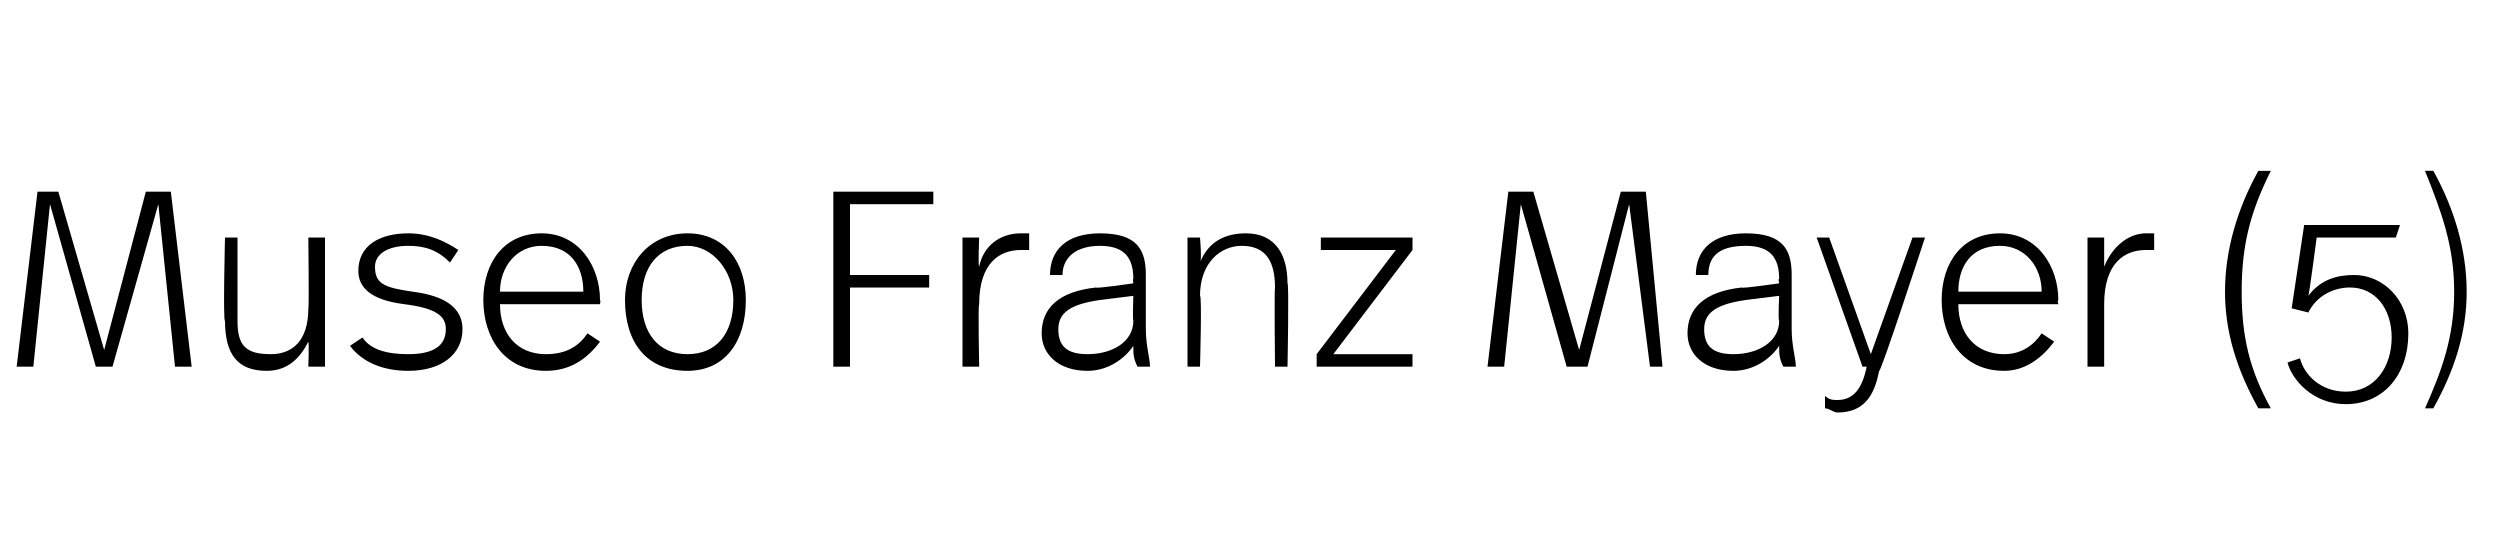 <?xml version="1.0" standalone="no"?><!DOCTYPE svg PUBLIC "-//W3C//DTD SVG 1.1//EN" "http://www.w3.org/Graphics/SVG/1.1/DTD/svg11.dtd"><svg xmlns="http://www.w3.org/2000/svg" version="1.1" width="60px" height="13.2px" viewBox="0 -4 60 13.2" style="top:-4px"><desc>Museo Franz Mayer (5)</desc><defs/><g id="Polygon17581"><path d="m4.6 4.8h-.4L3.8.9l-1.1 3.9h-.4L1.2.9l-.4 3.9h-.4L.9.6h.5l1.1 3.8l1-3.8h.6l.5 4.2zm3.2 0h-.4s.02-.55 0-.6c-.2.4-.5.7-1 .7c-.7 0-1-.4-1-1.2c-.05.04 0-2 0-2h.3v2c0 .6.2.8.8.8c.5 0 .9-.3.9-1.1c.02.01 0-1.7 0-1.7h.4v3.1zM11 2l-.2.3c-.3-.3-.6-.4-1-.4c-.5 0-.8.2-.8.5c0 .4.2.5.9.6c.8.1 1.2.4 1.2.9c0 .6-.5 1-1.3 1c-.6 0-1.1-.2-1.4-.6l.3-.2c.2.3.6.4 1.1.4c.6 0 .9-.2.9-.6c0-.3-.2-.5-1-.6c-.8-.1-1.1-.4-1.1-.8c0-.6.5-.9 1.2-.9c.5 0 .9.2 1.2.4zm3.4 1.2c.02.01 0 .1 0 .1H12c0 .7.4 1.2 1.1 1.2c.5 0 .8-.2 1-.5l.3.2c-.3.4-.7.7-1.3.7c-1 0-1.5-.8-1.5-1.7c0-.9.5-1.6 1.4-1.6c.9 0 1.4.8 1.4 1.6zM12 3h2c0-.6-.3-1.1-1-1.1c-.6 0-1 .5-1 1.1zm5.9.2c0 1-.5 1.7-1.4 1.7c-1 0-1.5-.7-1.5-1.7c0-.9.6-1.6 1.5-1.6c.9 0 1.4.7 1.4 1.6zm-2.5 0c0 .8.4 1.3 1.1 1.3c.7 0 1.1-.5 1.1-1.3c0-.7-.5-1.3-1.1-1.3c-.7 0-1.1.5-1.1 1.3zm7-2.3h-2v1.7h1.9v.3h-1.9v1.9h-.4V.6h2.4v.3zm2.3.7v.4h-.2c-.5 0-1 .3-1 1.3c-.03.02 0 1.5 0 1.5h-.4V1.7h.4s-.03.66 0 .7c.1-.5.5-.8 1-.8h.2zm2.8 1v1.3c0 .4.1.7.1.9h-.3c-.1-.2-.1-.3-.1-.5c-.2.3-.6.6-1.1.6c-.7 0-1.1-.4-1.1-.9c0-.6.4-1 1.3-1.1c.02.03.9-.1.9-.1c0 0-.02-.13 0-.1c0-.5-.2-.8-.8-.8c-.6 0-.9.3-.9.7h-.3c0-.6.4-1 1.2-1c.9 0 1.1.4 1.1 1zm-1.1.6c-.7.1-1 .3-1 .7c0 .4.2.6.7.6c.6 0 1.1-.3 1.1-.8c-.02-.02 0-.6 0-.6l-.8.1zm4.5-.4c.04 0 0 2 0 2h-.3s-.02-1.88 0-1.9c0-.6-.2-1-.8-1c-.5 0-1 .4-1 1.2c.05-.02 0 1.7 0 1.7h-.3V1.7h.3s.05.56 0 .6c.2-.5.6-.7 1.1-.7c.7 0 1 .5 1 1.2zm3-.8L32 4.5h1.9v.3h-2.3v-.3L33.5 2h-1.8v-.3h2.2v.3zm6 2.8h-.3L39.1.9l-1 3.9h-.5L36.5.9l-.4 3.9h-.4l.5-4.2h.6l1.1 3.8l1-3.8h.6l.4 4.2zM43 2.6v1.3c0 .4.1.7.1.9h-.3c-.1-.2-.1-.3-.1-.5c-.2.3-.6.6-1.1.6c-.7 0-1.1-.4-1.1-.9c0-.6.4-1 1.3-1.1c.01.03.9-.1.9-.1c0 0-.03-.13 0-.1c0-.5-.2-.8-.8-.8c-.7 0-.9.3-.9.7h-.3c0-.6.4-1 1.2-1c.9 0 1.1.4 1.1 1zm-1.1.6c-.7.1-1 .3-1 .7c0 .4.2.6.7.6c.6 0 1.1-.3 1.1-.8c-.03-.02 0-.6 0-.6l-.8.1zm3.2 1.7c-.1.5-.3 1-1 1c-.1 0-.2-.1-.3-.1v-.3c.1.1.2.1.3.1c.4 0 .6-.3.7-.8h-.1l-1.1-3.1h.3l1 2.8l1-2.8h.3s-1.05 3.22-1.1 3.2zm4.3-1.7c-.03.01 0 .1 0 .1H47c0 .7.4 1.2 1.1 1.2c.4 0 .7-.2.9-.5l.3.2c-.3.4-.7.7-1.2.7c-1 0-1.5-.8-1.5-1.7c0-.9.5-1.6 1.4-1.6c.9 0 1.4.8 1.4 1.6zM47 3h2c0-.6-.4-1.1-1-1.1c-.7 0-1 .5-1 1.1zm4.7-1.4v.4h-.2c-.5 0-1 .3-1 1.3v1.5h-.4V1.7h.4v.7c.2-.5.6-.8 1-.8h.2zM53.8 3c0 1.1.2 1.9.7 2.8h-.3c-.5-.9-.8-1.8-.8-2.8c0-1 .3-2 .8-2.9h.3c-.5 1-.7 1.8-.7 2.9zm3.7-1.3h-1.9s-.18 1.38-.2 1.4c.3-.4.7-.5 1.1-.5c.7 0 1.3.6 1.3 1.4c0 1-.6 1.7-1.5 1.7c-.8 0-1.3-.6-1.4-1l.3-.1c.1.4.5.8 1.1.8c.7 0 1.1-.6 1.1-1.3c0-.7-.4-1.2-1-1.2c-.4 0-.8.2-1 .6l-.4-.1l.3-2h2.3l-.1.3zm.9-1.6c.5.9.8 1.9.8 2.9c0 1-.3 1.9-.8 2.8h-.2c.4-.9.7-1.7.7-2.8c0-1.1-.3-1.9-.7-2.9h.2z" stroke="none" fill="#000"/></g></svg>